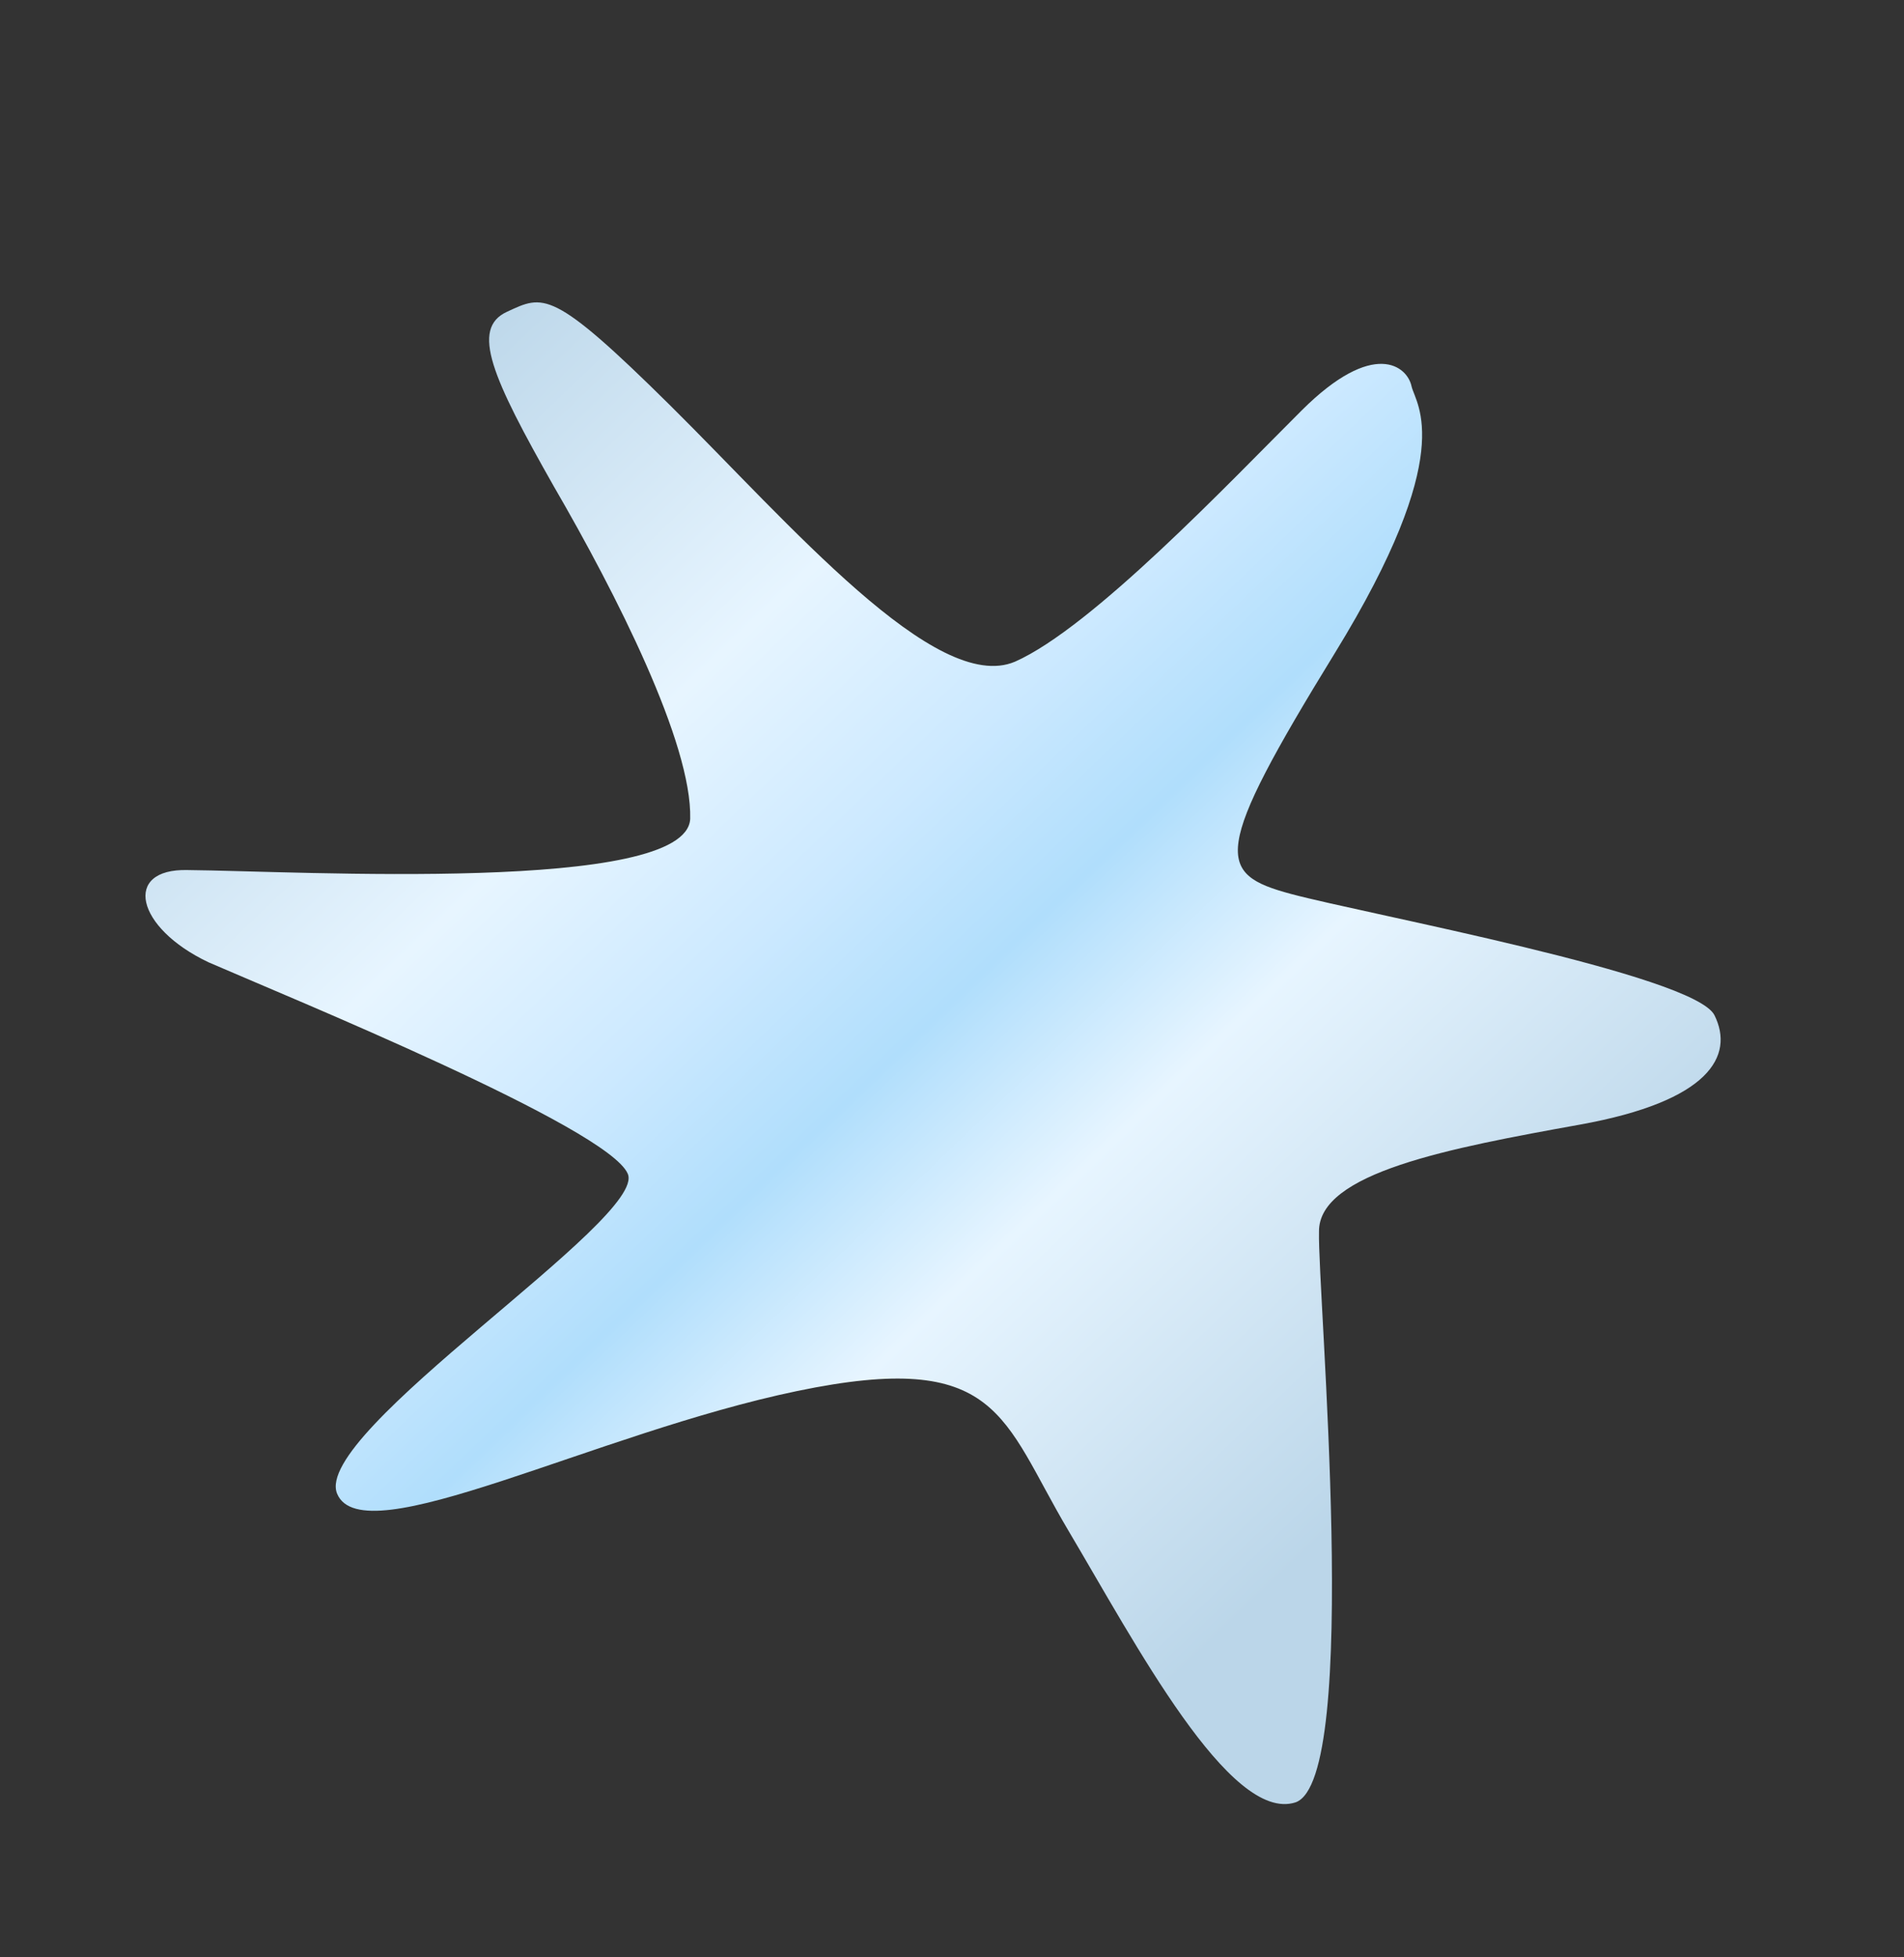 <?xml version="1.0" encoding="UTF-8"?> <svg xmlns="http://www.w3.org/2000/svg" width="36" height="37" viewBox="0 0 36 37" fill="none"><rect x="0" y="0" width="36" height="37" fill="#333333" stroke="none"/> <path d="M3.546 16.447C5.641 16.466 12.98 16.894 13.05 15.479C13.086 14.052 11.65 11.224 10.472 9.195C9.303 7.134 8.894 6.213 9.585 5.894C10.277 5.575 10.428 5.443 12.675 7.667C14.921 9.891 17.696 13.146 19.193 12.507C20.655 11.858 23.243 9.122 24.61 7.76C25.977 6.397 26.613 6.923 26.69 7.307C26.777 7.658 27.568 8.556 25.239 12.345C22.911 16.134 22.988 16.518 24.415 16.9C25.842 17.282 32.038 18.425 32.417 19.192C32.796 19.96 32.324 20.817 29.872 21.259C27.419 21.701 24.923 22.166 24.939 23.285C24.91 24.426 25.743 33.642 24.494 34.071C23.255 34.468 21.462 31.058 20.2 28.932C18.938 26.805 18.901 25.499 15.072 26.295C11.243 27.09 6.865 29.401 6.375 28.238C5.885 27.076 12.263 23.029 11.868 22.185C11.484 21.308 5.477 18.858 3.944 18.191C2.558 17.535 2.318 16.416 3.546 16.447Z" fill="url(#paint0_linear_31_25)"></path> <defs> <linearGradient id="paint0_linear_31_25" x1="14.55" y1="0.268" x2="33.932" y2="20.577" gradientUnits="userSpaceOnUse"> <stop stop-color="#BBD6E9"></stop> <stop offset="0.29" stop-color="#E7F5FF"></stop> <stop offset="0.444" stop-color="#CCE9FF"></stop> <stop offset="0.566" stop-color="#B0DEFC"></stop> <stop offset="0.708" stop-color="#E7F5FF"></stop> <stop offset="1" stop-color="#BBD6E9"></stop> </linearGradient> </defs> </svg> 